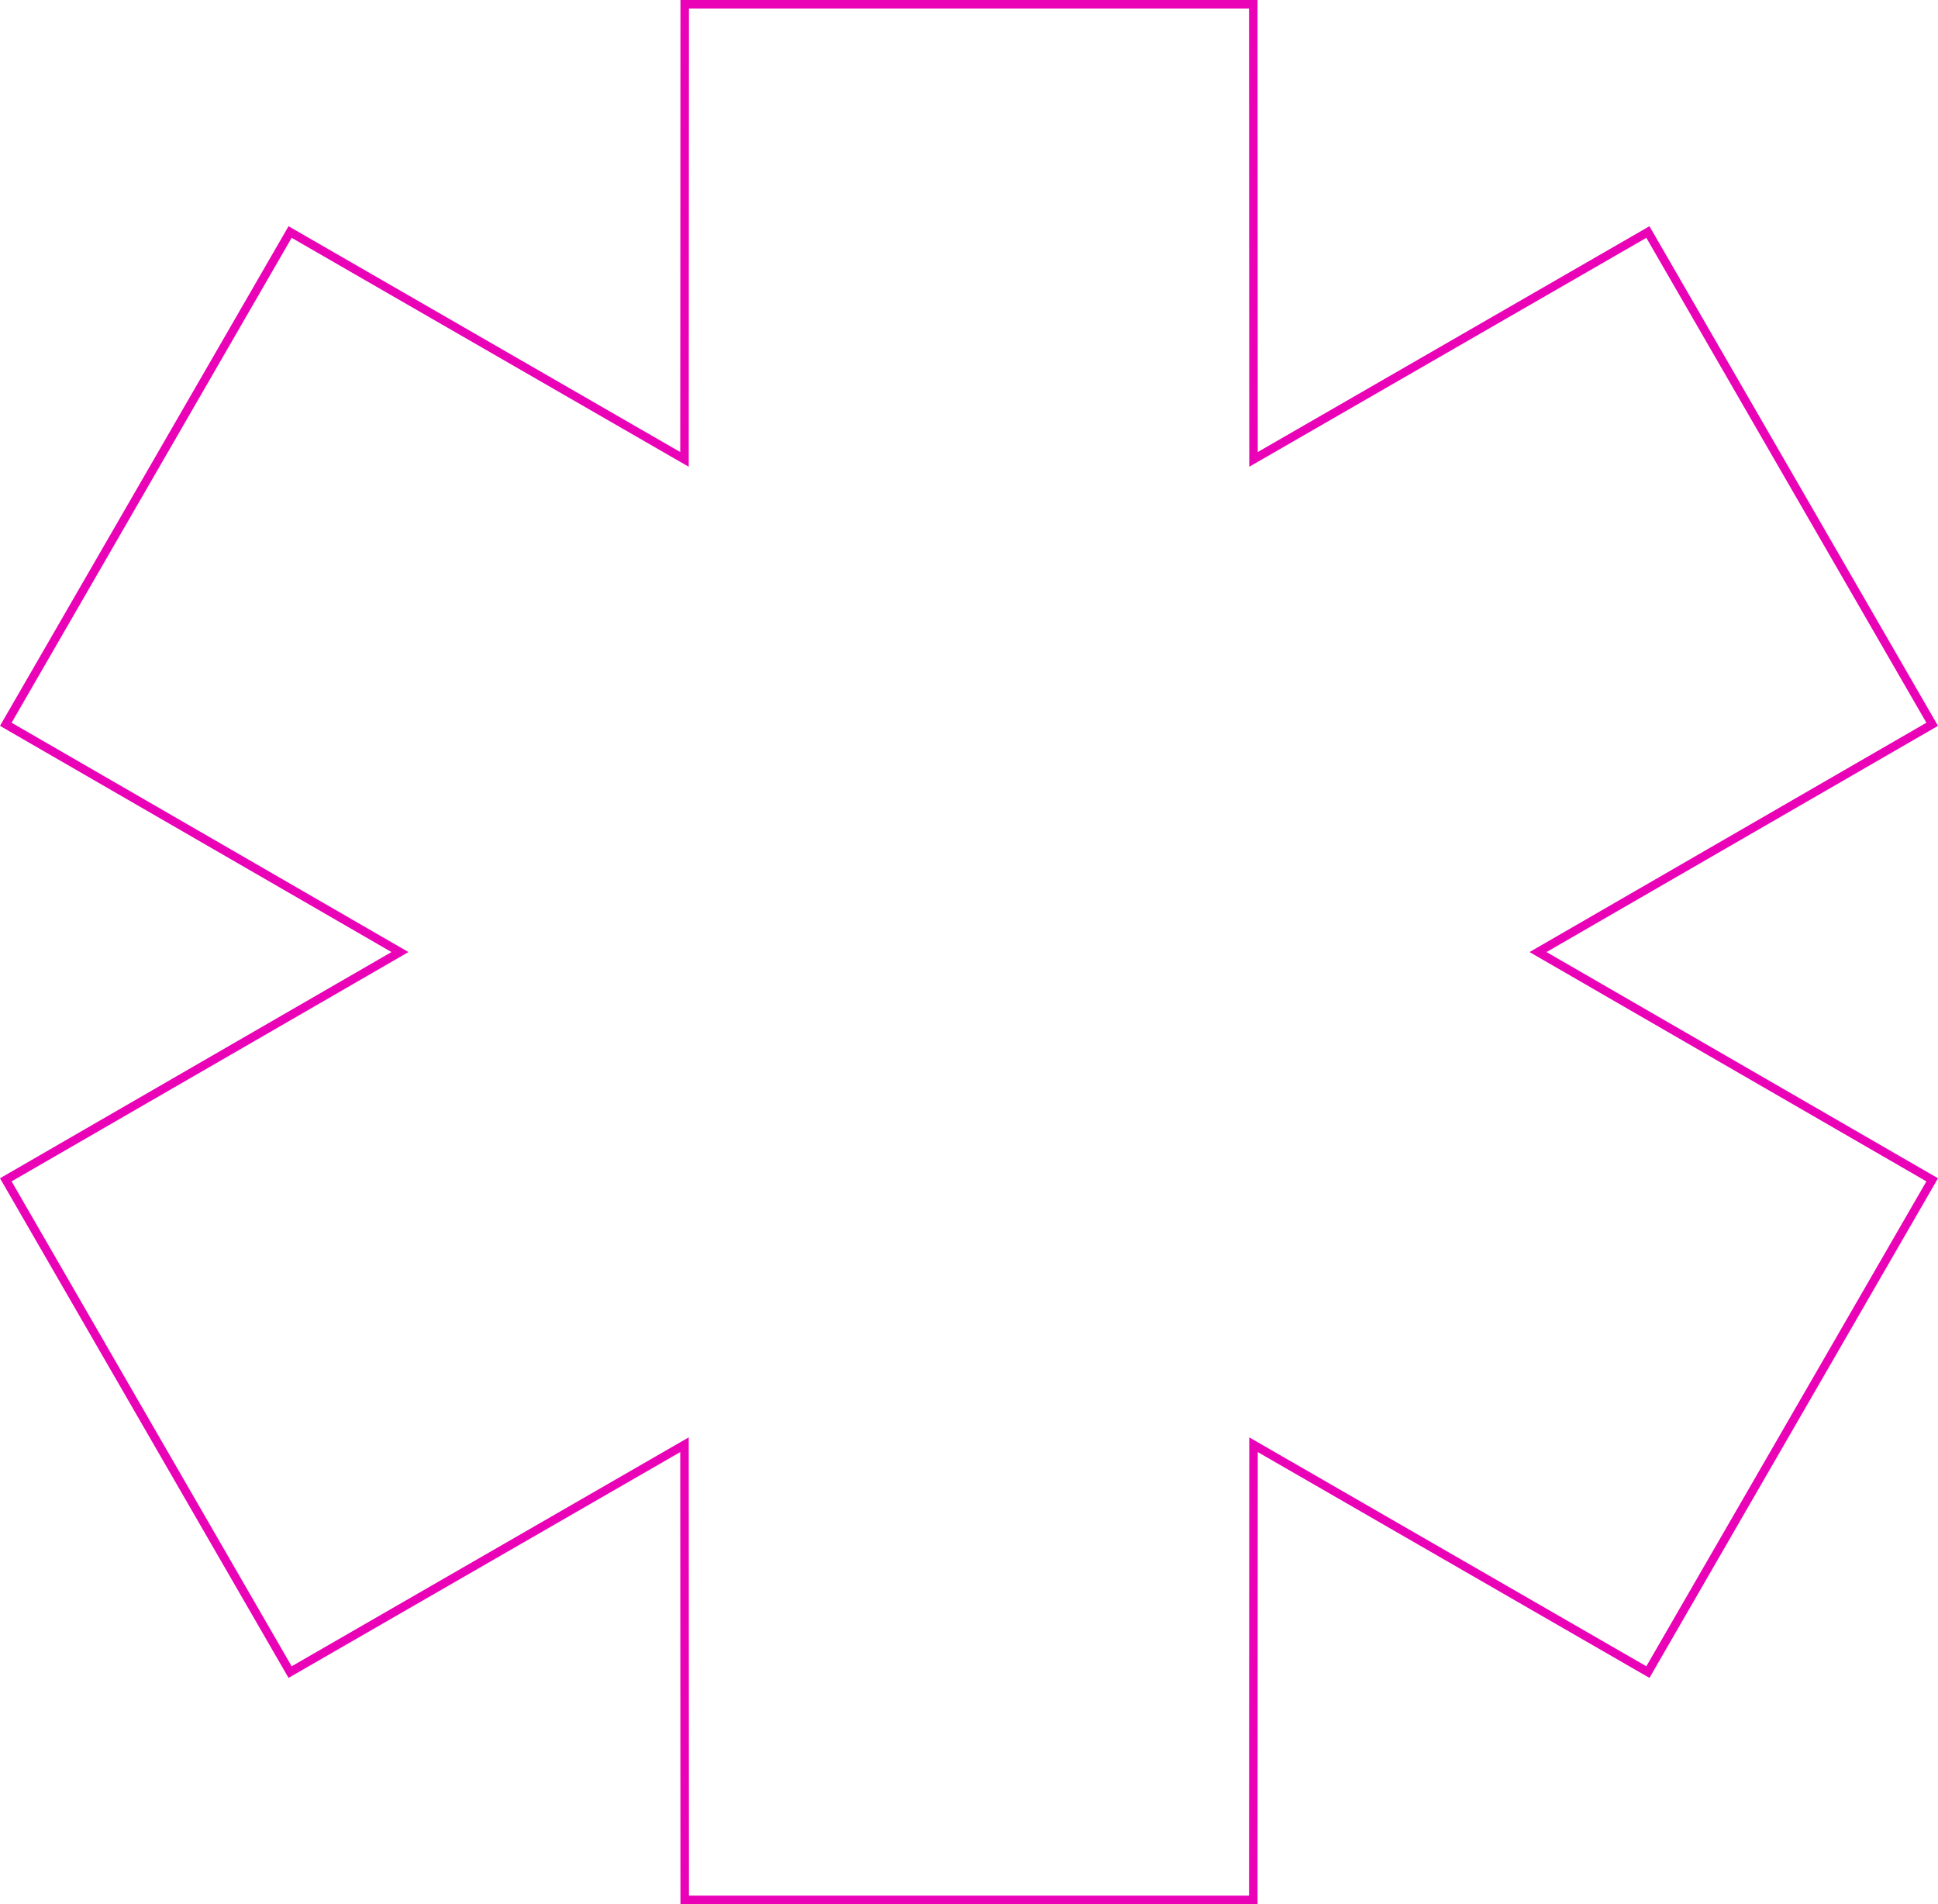 <?xml version="1.0" encoding="UTF-8"?> <svg xmlns="http://www.w3.org/2000/svg" width="228" height="224" viewBox="0 0 228 224" fill="none"> <path d="M46.306 112.433L47.055 112L46.306 111.567L0.683 85.205L34.129 27.295L79.778 53.611L80.528 54.043L80.528 53.178L80.554 0.5H147.446L147.472 53.178L147.472 54.043L148.222 53.611L193.871 27.295L227.317 85.205L181.694 111.567L180.945 112L181.694 112.433L227.317 138.795L193.871 196.705L148.222 170.389L147.472 169.957L147.472 170.822L147.446 223.5H80.554L80.528 170.822L80.528 169.957L79.778 170.389L34.129 196.705L0.683 138.795L46.306 112.433Z" stroke="#EA02B7"></path> </svg> 